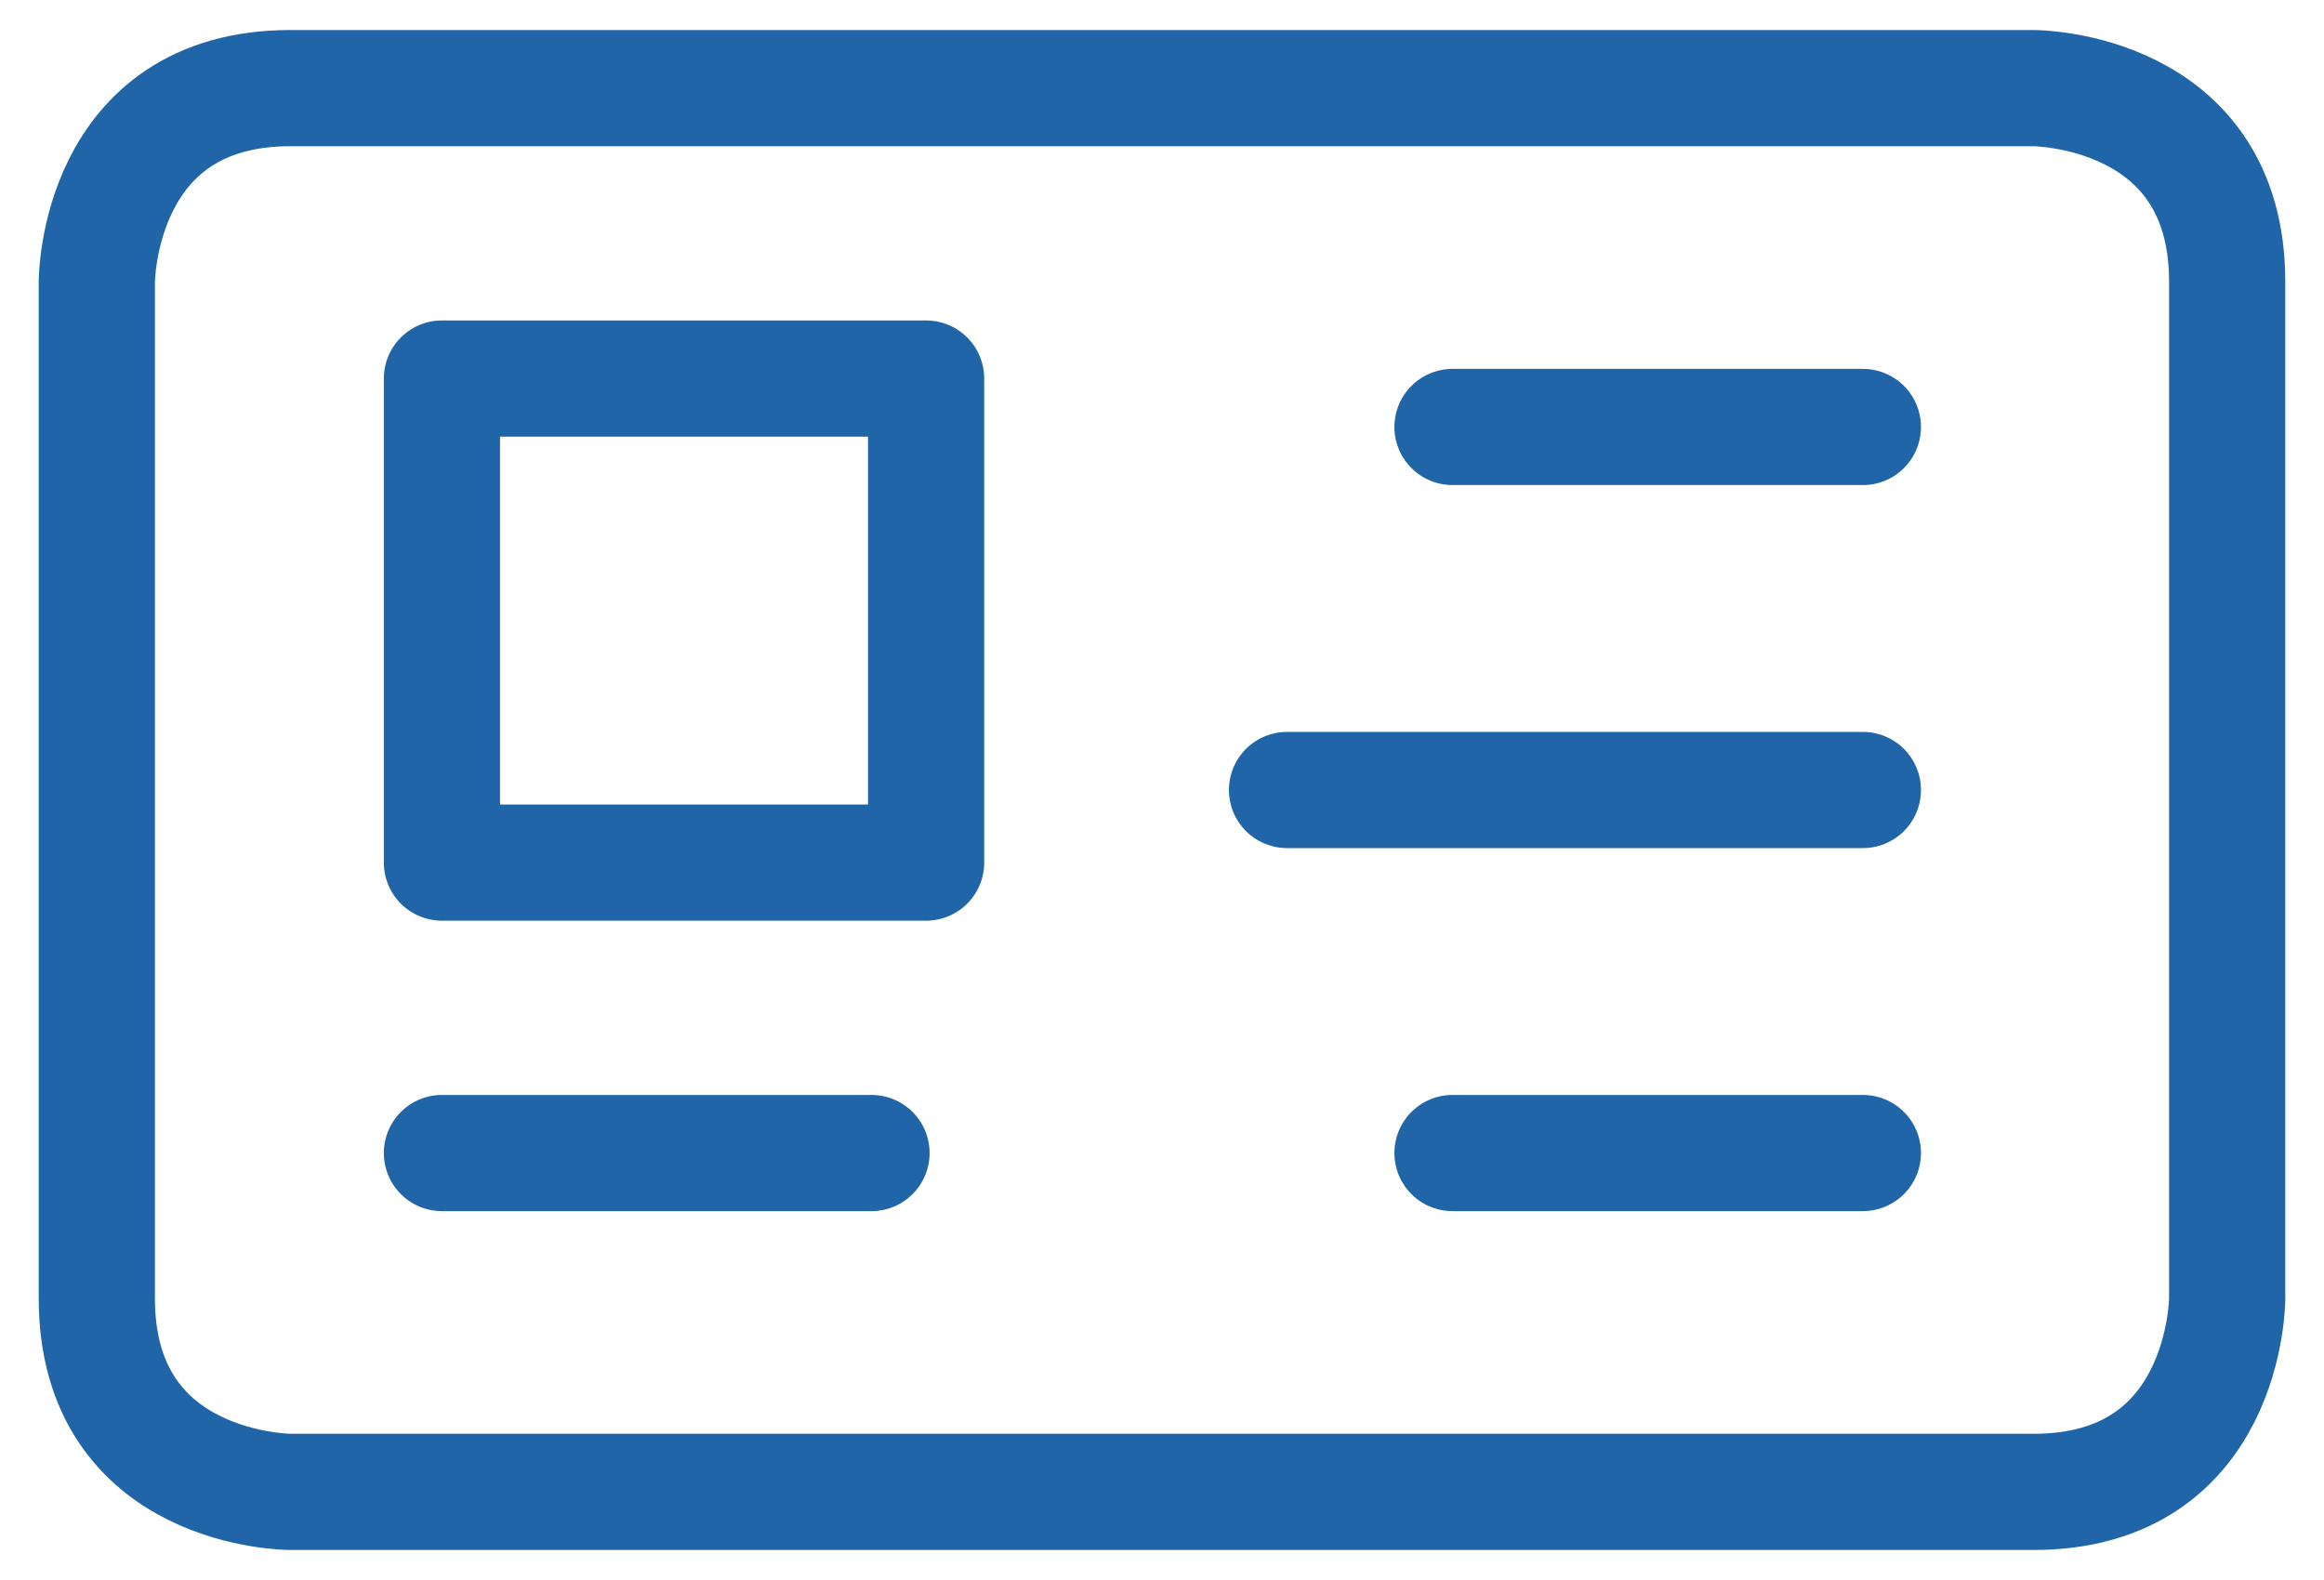 <svg width="50" height="34" viewBox="0 0 50 34" fill="none" xmlns="http://www.w3.org/2000/svg">
<path d="M6.25 1.896H43.75C43.75 1.896 47.917 1.896 47.917 6.063V27.938C47.917 27.938 47.917 32.104 43.75 32.104H6.25C6.25 32.104 2.083 32.104 2.083 27.938V6.063C2.083 6.063 2.083 1.896 6.25 1.896Z" stroke="#1F65A7" stroke-width="2.5" stroke-linecap="round" stroke-linejoin="round"/>
<path d="M9.508 24.812H18.75M31.25 9.188H40.079M31.25 24.812H40.079M27.69 17H40.079M9.508 8.146H19.925V18.562H9.508V8.146Z" stroke="#1F65A7" stroke-width="2.5" stroke-linecap="round" stroke-linejoin="round"/>
</svg>
